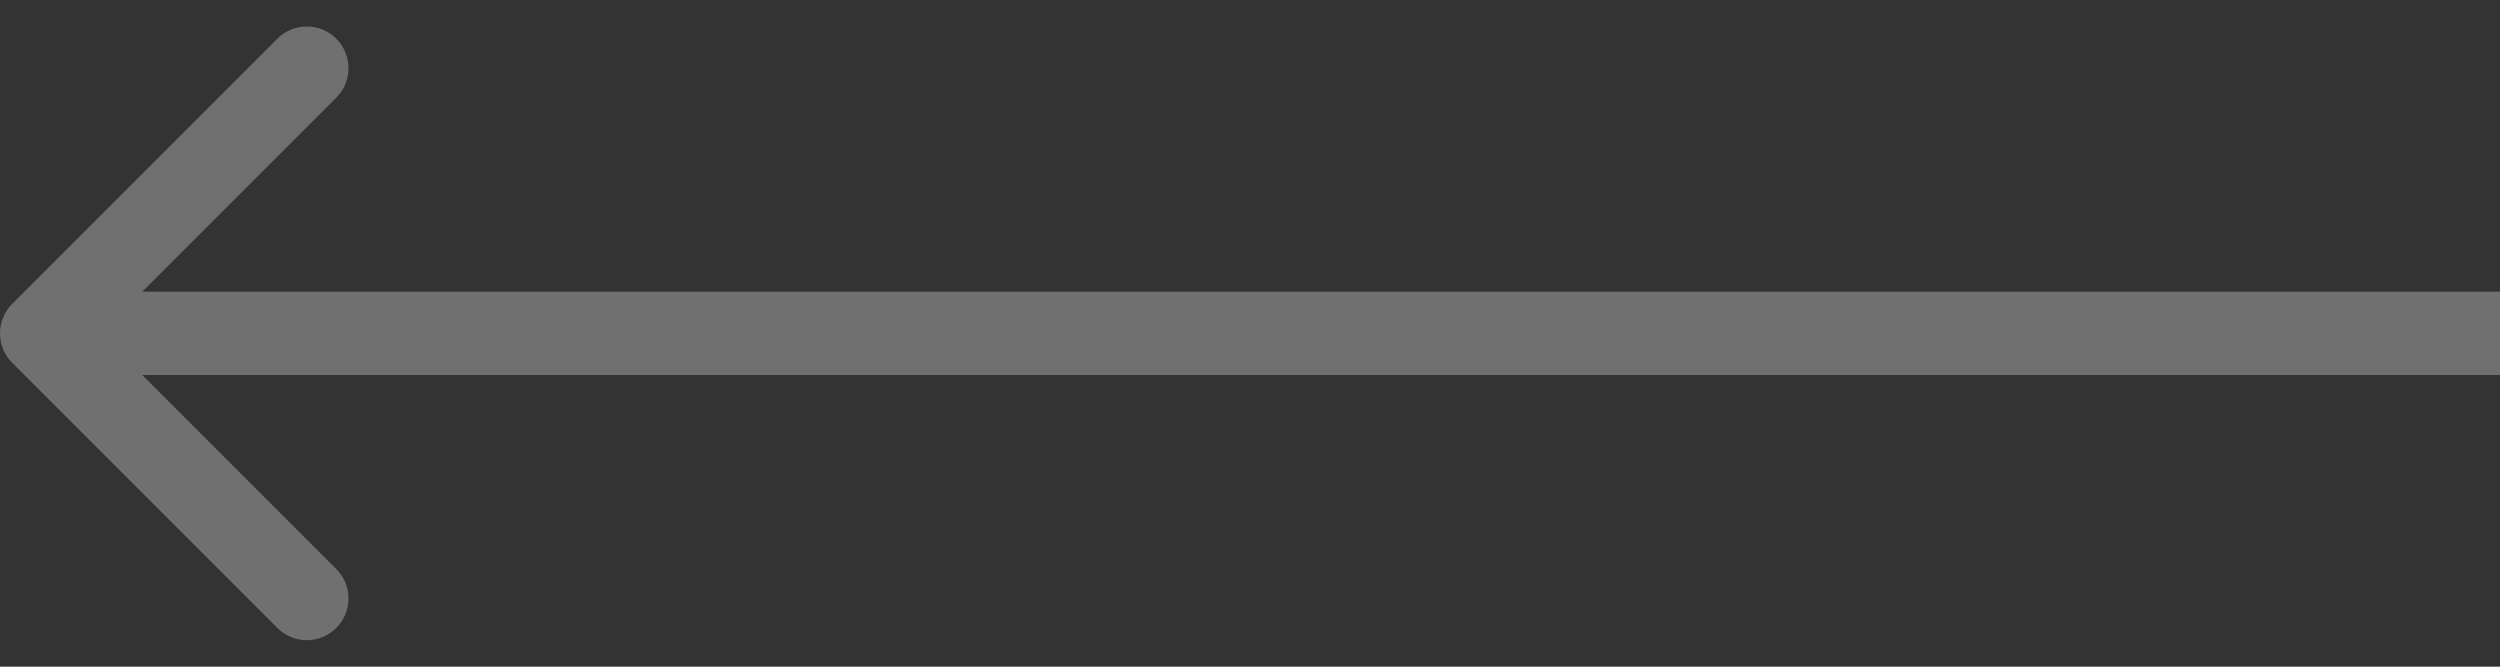 <?xml version="1.0" encoding="UTF-8"?>
<svg xmlns="http://www.w3.org/2000/svg" width="60" height="16" viewBox="0 0 60 16" fill="none">
  <rect x="0" y="0" width="60" height="16" fill="#333333" stroke="none"/>
  <path d="M0.293 7.293C-0.098 7.683 -0.098 8.317 0.293 8.707L6.657 15.071C7.047 15.462 7.681 15.462 8.071 15.071C8.462 14.681 8.462 14.047 8.071 13.657L2.414 8L8.071 2.343C8.462 1.953 8.462 1.319 8.071 0.929C7.681 0.538 7.047 0.538 6.657 0.929L0.293 7.293ZM60 7L1 7L1 9L60 9L60 7Z" fill="white" fill-opacity="0.3"></path>
</svg>
